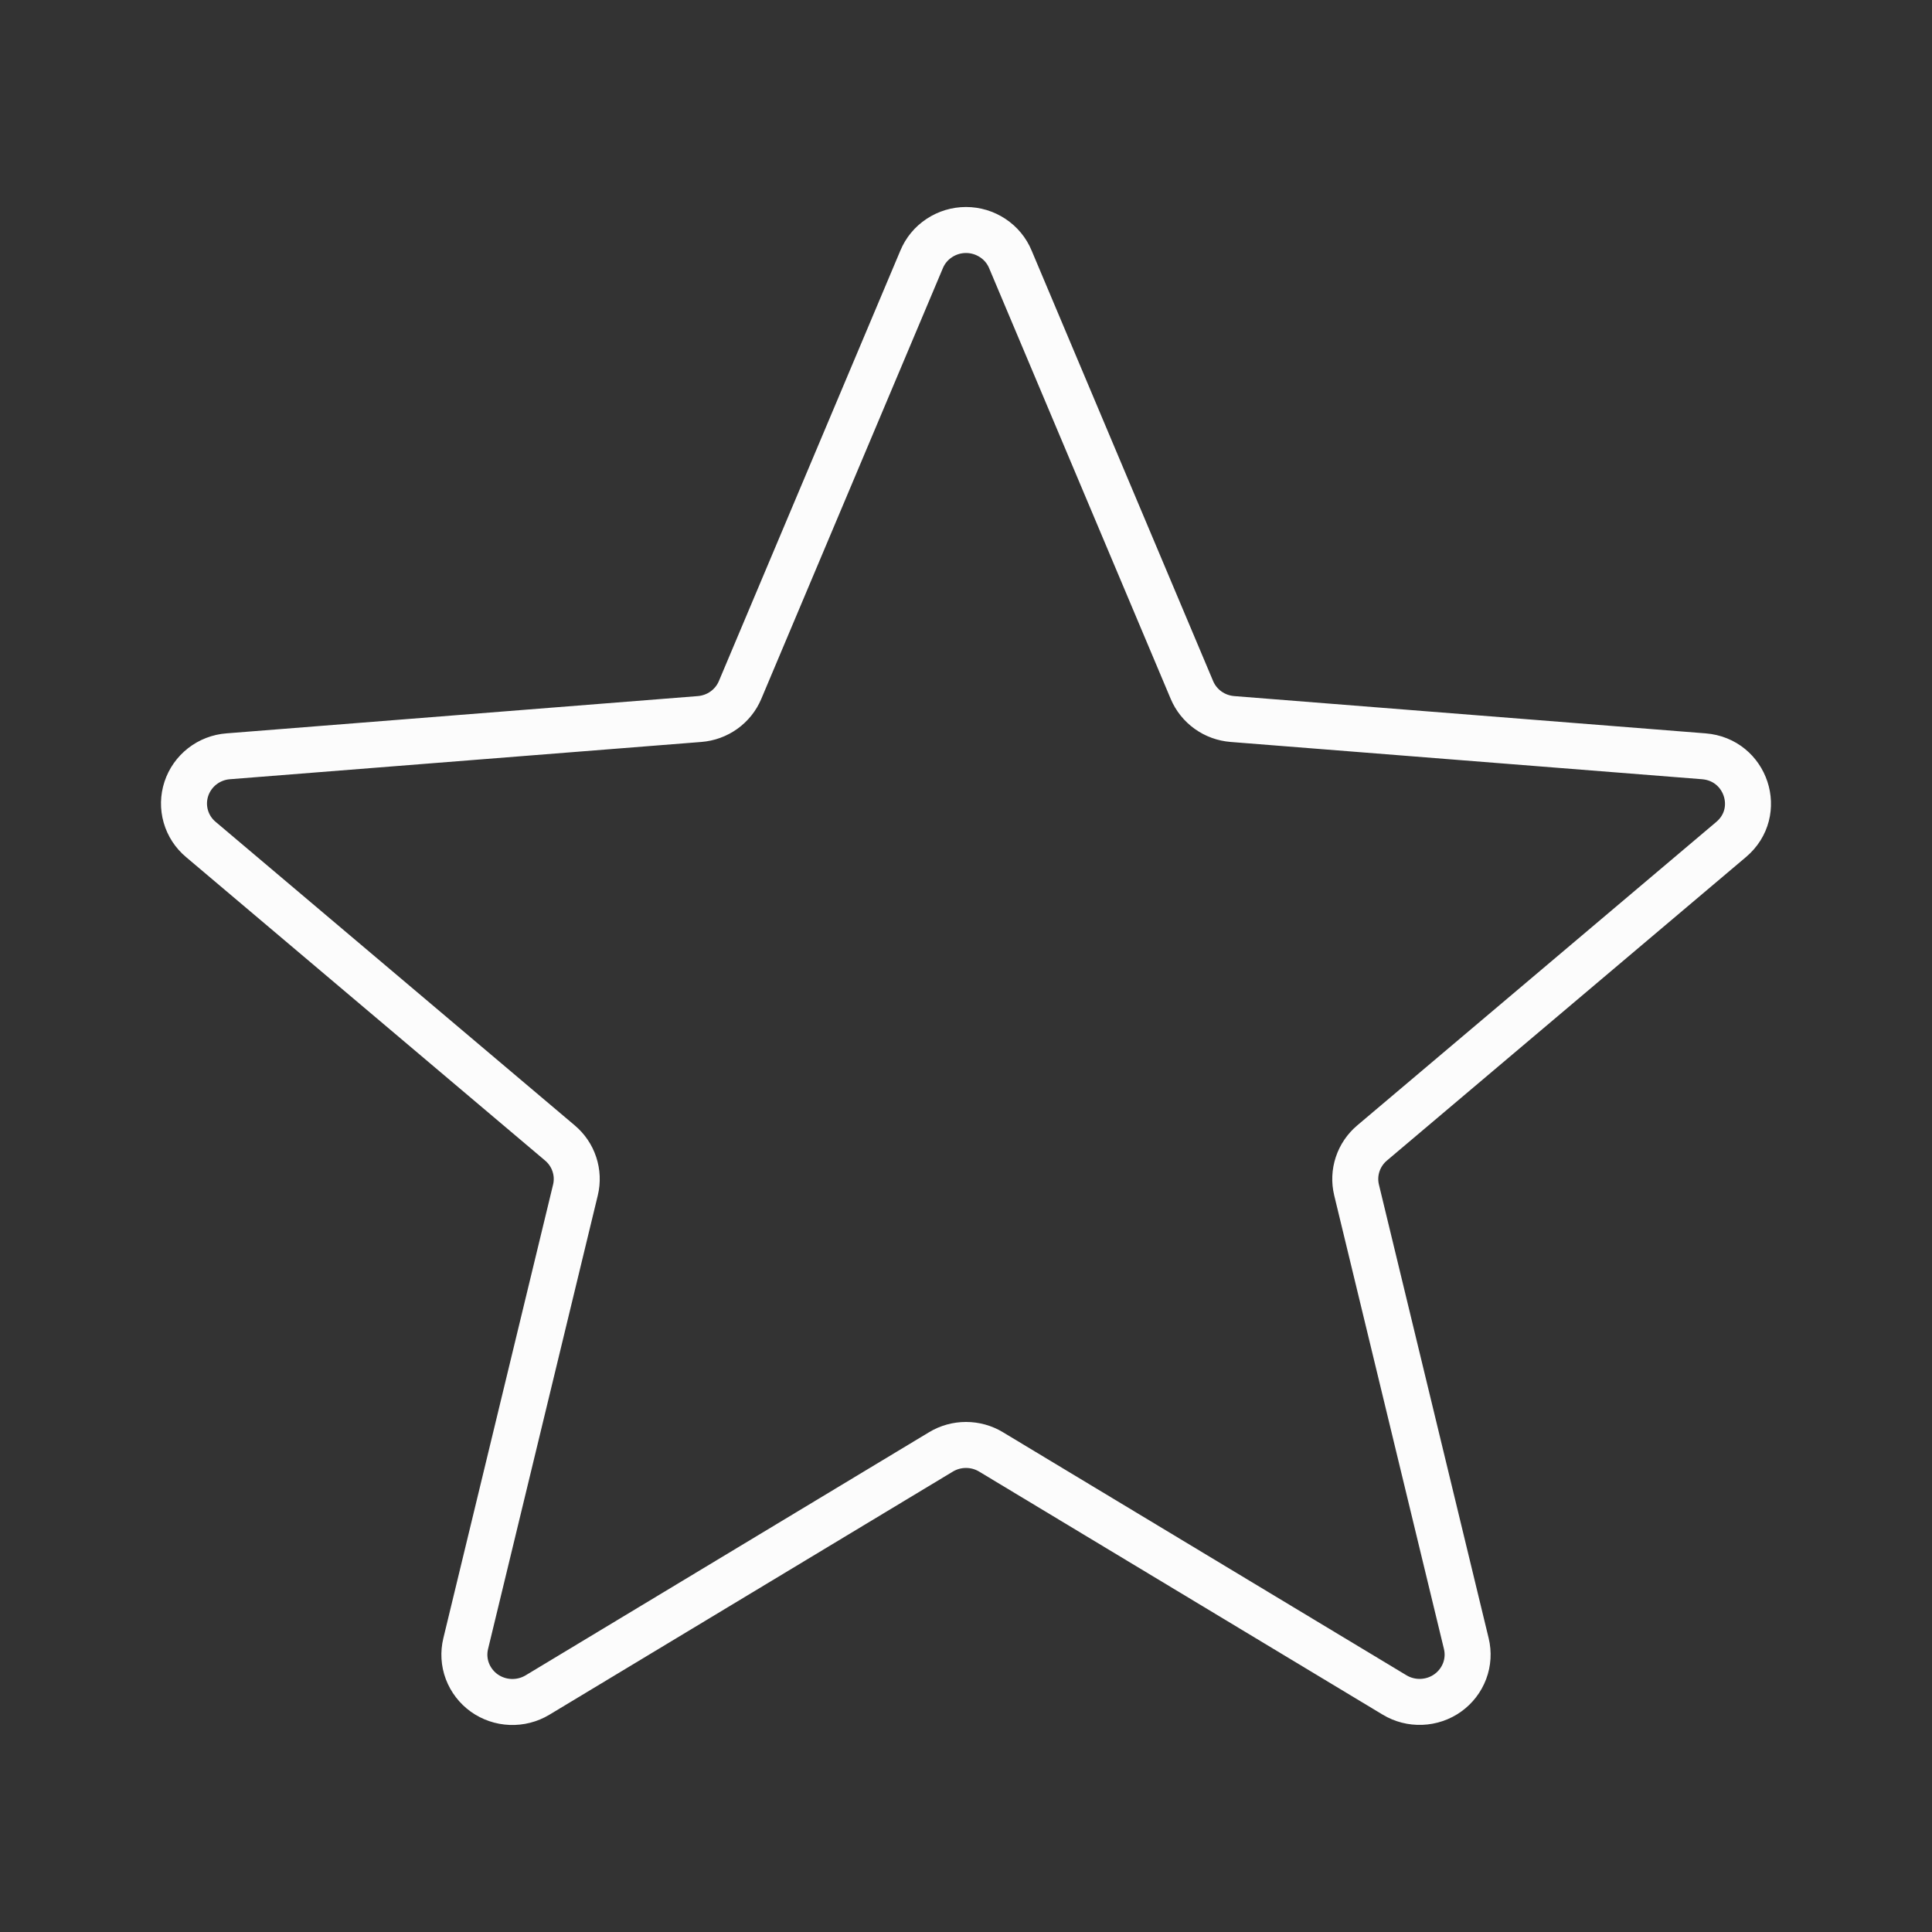 <svg width="42" height="42" viewBox="0 0 42 42" fill="none" xmlns="http://www.w3.org/2000/svg">
<rect x="0" y="0" width="42" height="42" fill="#333333" stroke="none"/>
<path d="M20.035 5.639C20.113 5.45 20.247 5.288 20.419 5.175C20.591 5.061 20.793 5 21 5C21.207 5 21.409 5.061 21.581 5.175C21.753 5.288 21.887 5.45 21.965 5.639L25.911 14.999C25.985 15.175 26.106 15.326 26.262 15.438C26.417 15.549 26.601 15.616 26.793 15.631L37.038 16.441C37.964 16.514 38.339 17.655 37.633 18.25L29.828 24.847C29.682 24.97 29.574 25.13 29.514 25.31C29.454 25.49 29.446 25.683 29.49 25.867L31.876 35.73C31.924 35.928 31.912 36.135 31.84 36.326C31.768 36.517 31.641 36.682 31.474 36.802C31.308 36.921 31.108 36.989 30.902 36.997C30.696 37.005 30.492 36.953 30.317 36.847L21.544 31.563C21.38 31.464 21.192 31.412 21 31.412C20.808 31.412 20.62 31.464 20.456 31.563L11.684 36.849C11.508 36.955 11.304 37.007 11.098 36.999C10.892 36.991 10.693 36.923 10.526 36.804C10.359 36.684 10.232 36.518 10.16 36.328C10.088 36.137 10.076 35.929 10.124 35.731L12.51 25.867C12.554 25.683 12.546 25.49 12.486 25.31C12.427 25.13 12.318 24.97 12.172 24.847L4.367 18.25C4.209 18.118 4.095 17.943 4.039 17.747C3.983 17.551 3.987 17.343 4.051 17.149C4.115 16.955 4.236 16.784 4.398 16.658C4.56 16.532 4.757 16.456 4.963 16.441L15.207 15.631C15.399 15.616 15.583 15.549 15.738 15.438C15.894 15.326 16.015 15.175 16.089 14.999L20.035 5.639Z" stroke="#FCFCFC" stroke-linecap="round" stroke-linejoin="round"/>
</svg>

